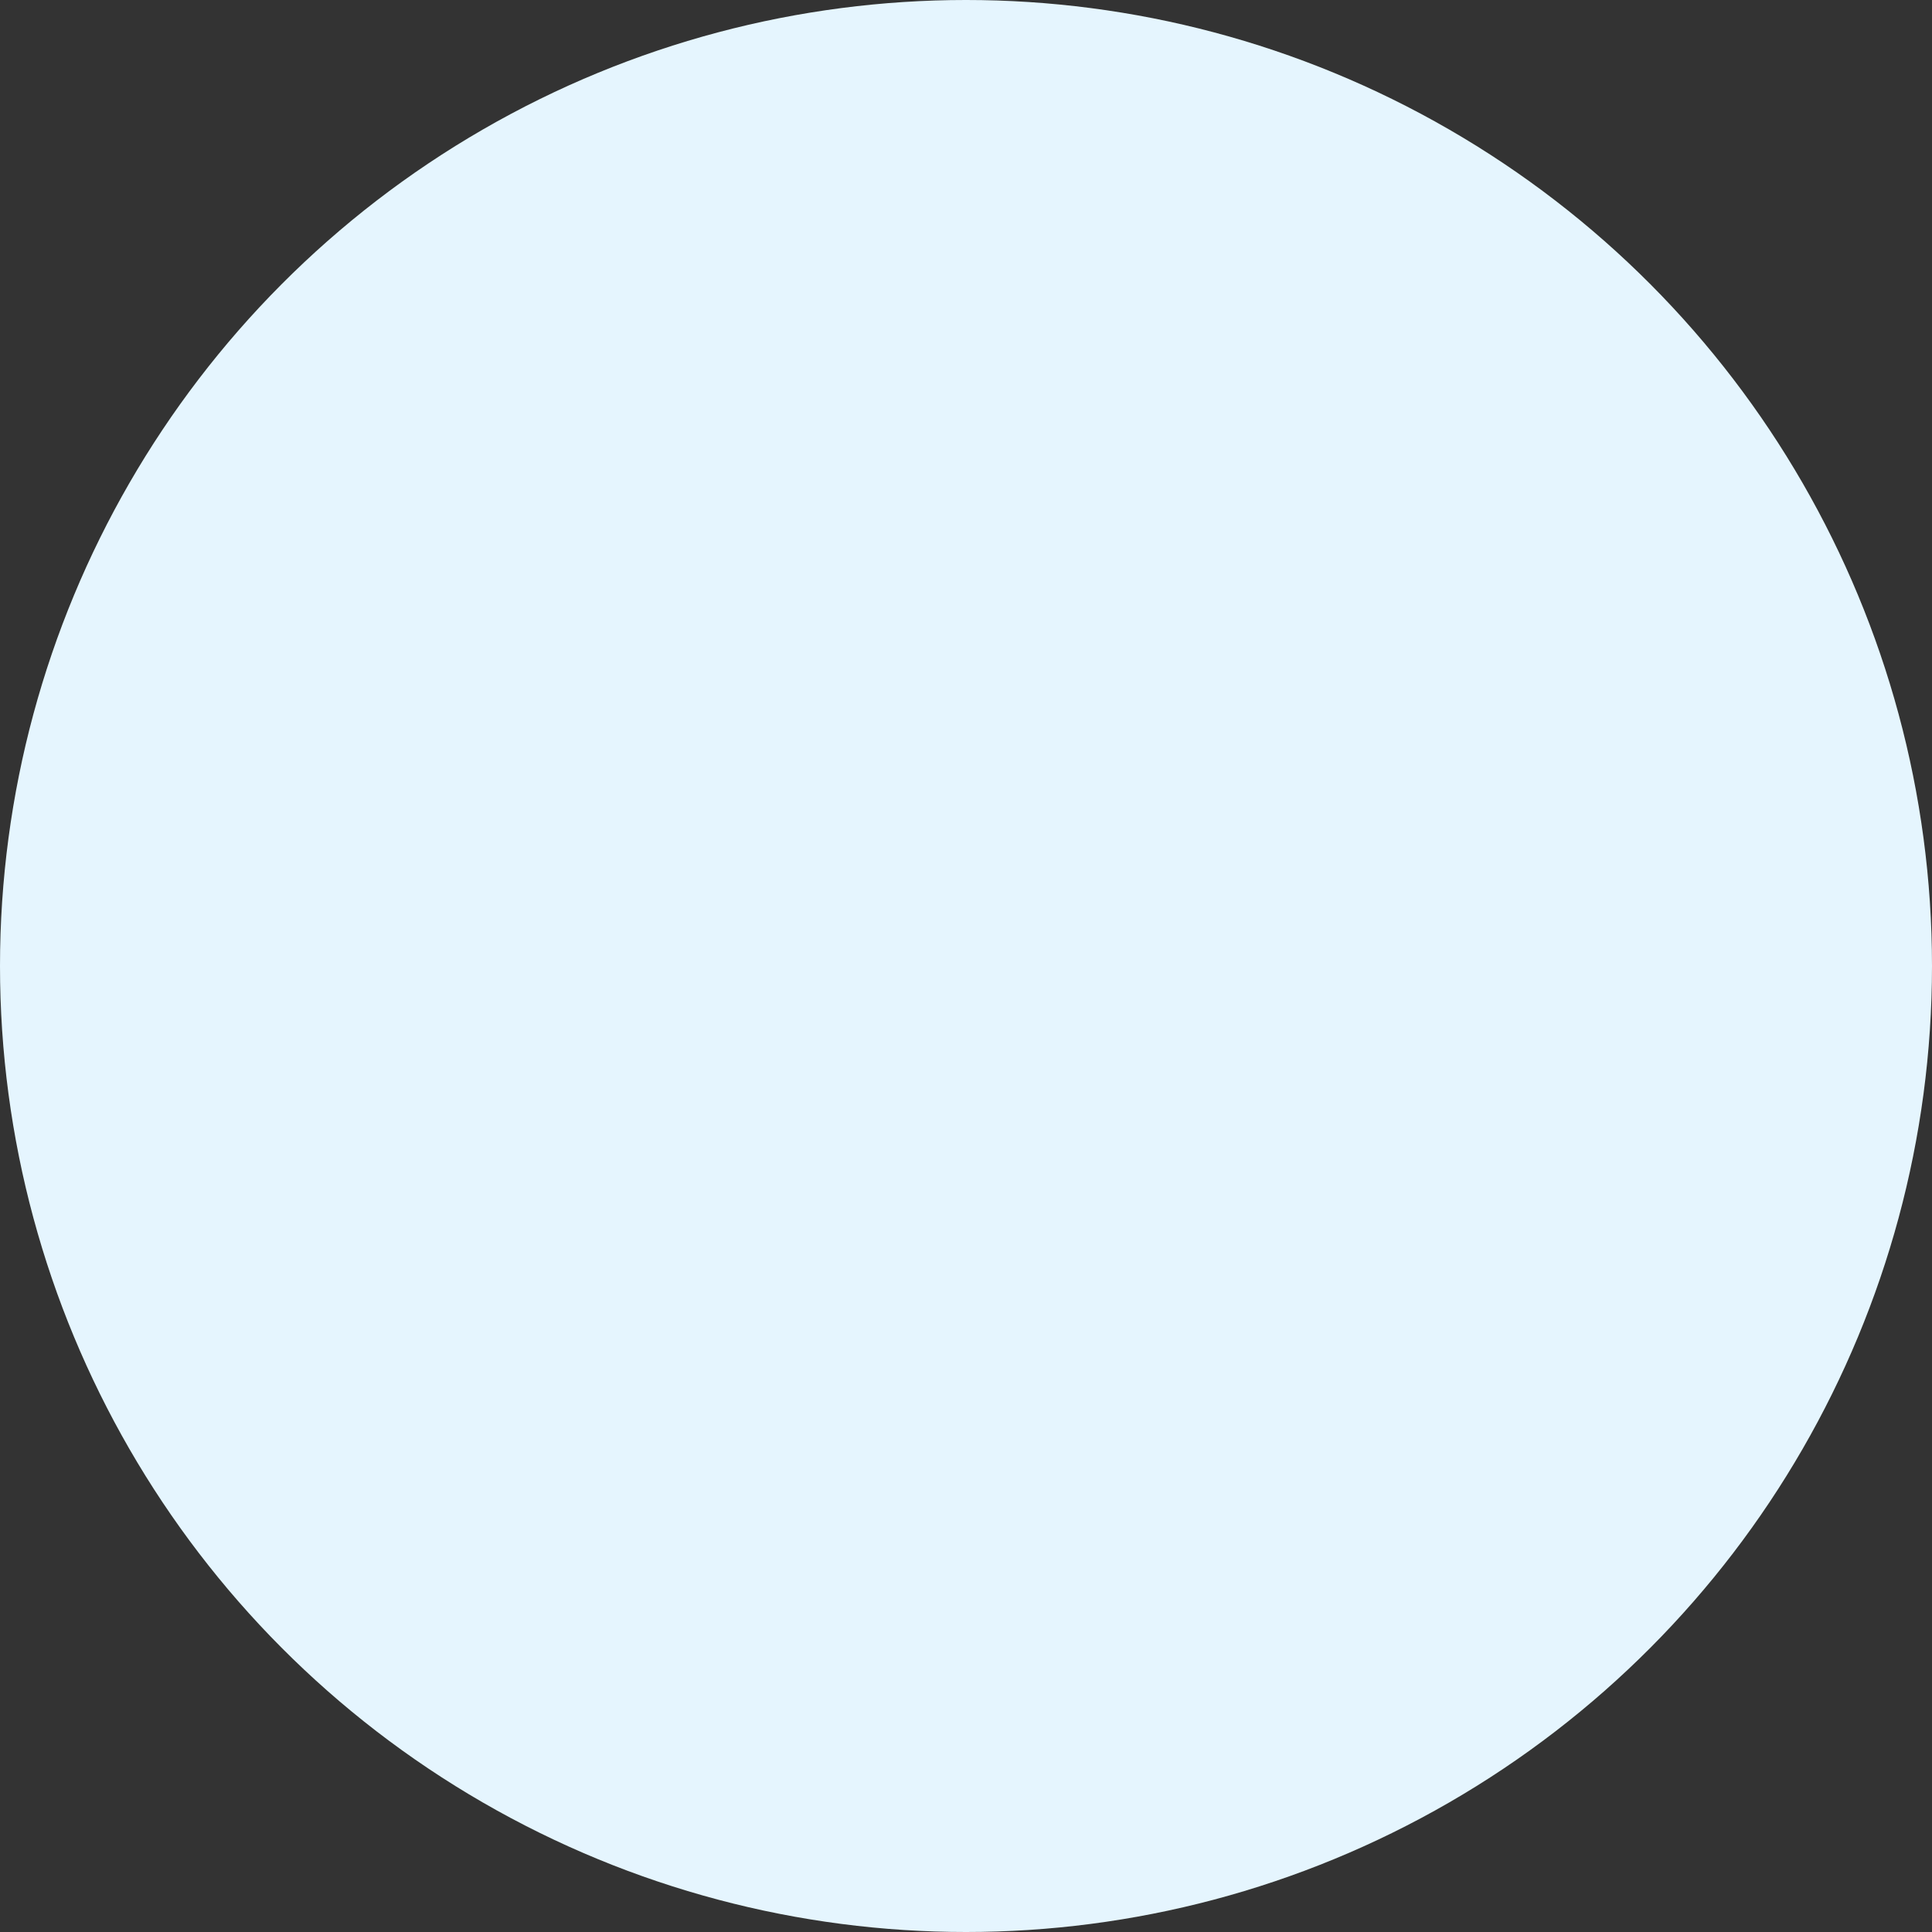 <svg xmlns="http://www.w3.org/2000/svg" width="300" height="300" viewBox="0 0 300 300">
  <rect x="0" y="0" width="300" height="300" fill="#333333" stroke="none"/>
  <circle id="Ellipse_55" data-name="Ellipse 55" cx="150" cy="150" r="150" fill="#e5f5fe"/>
</svg>
